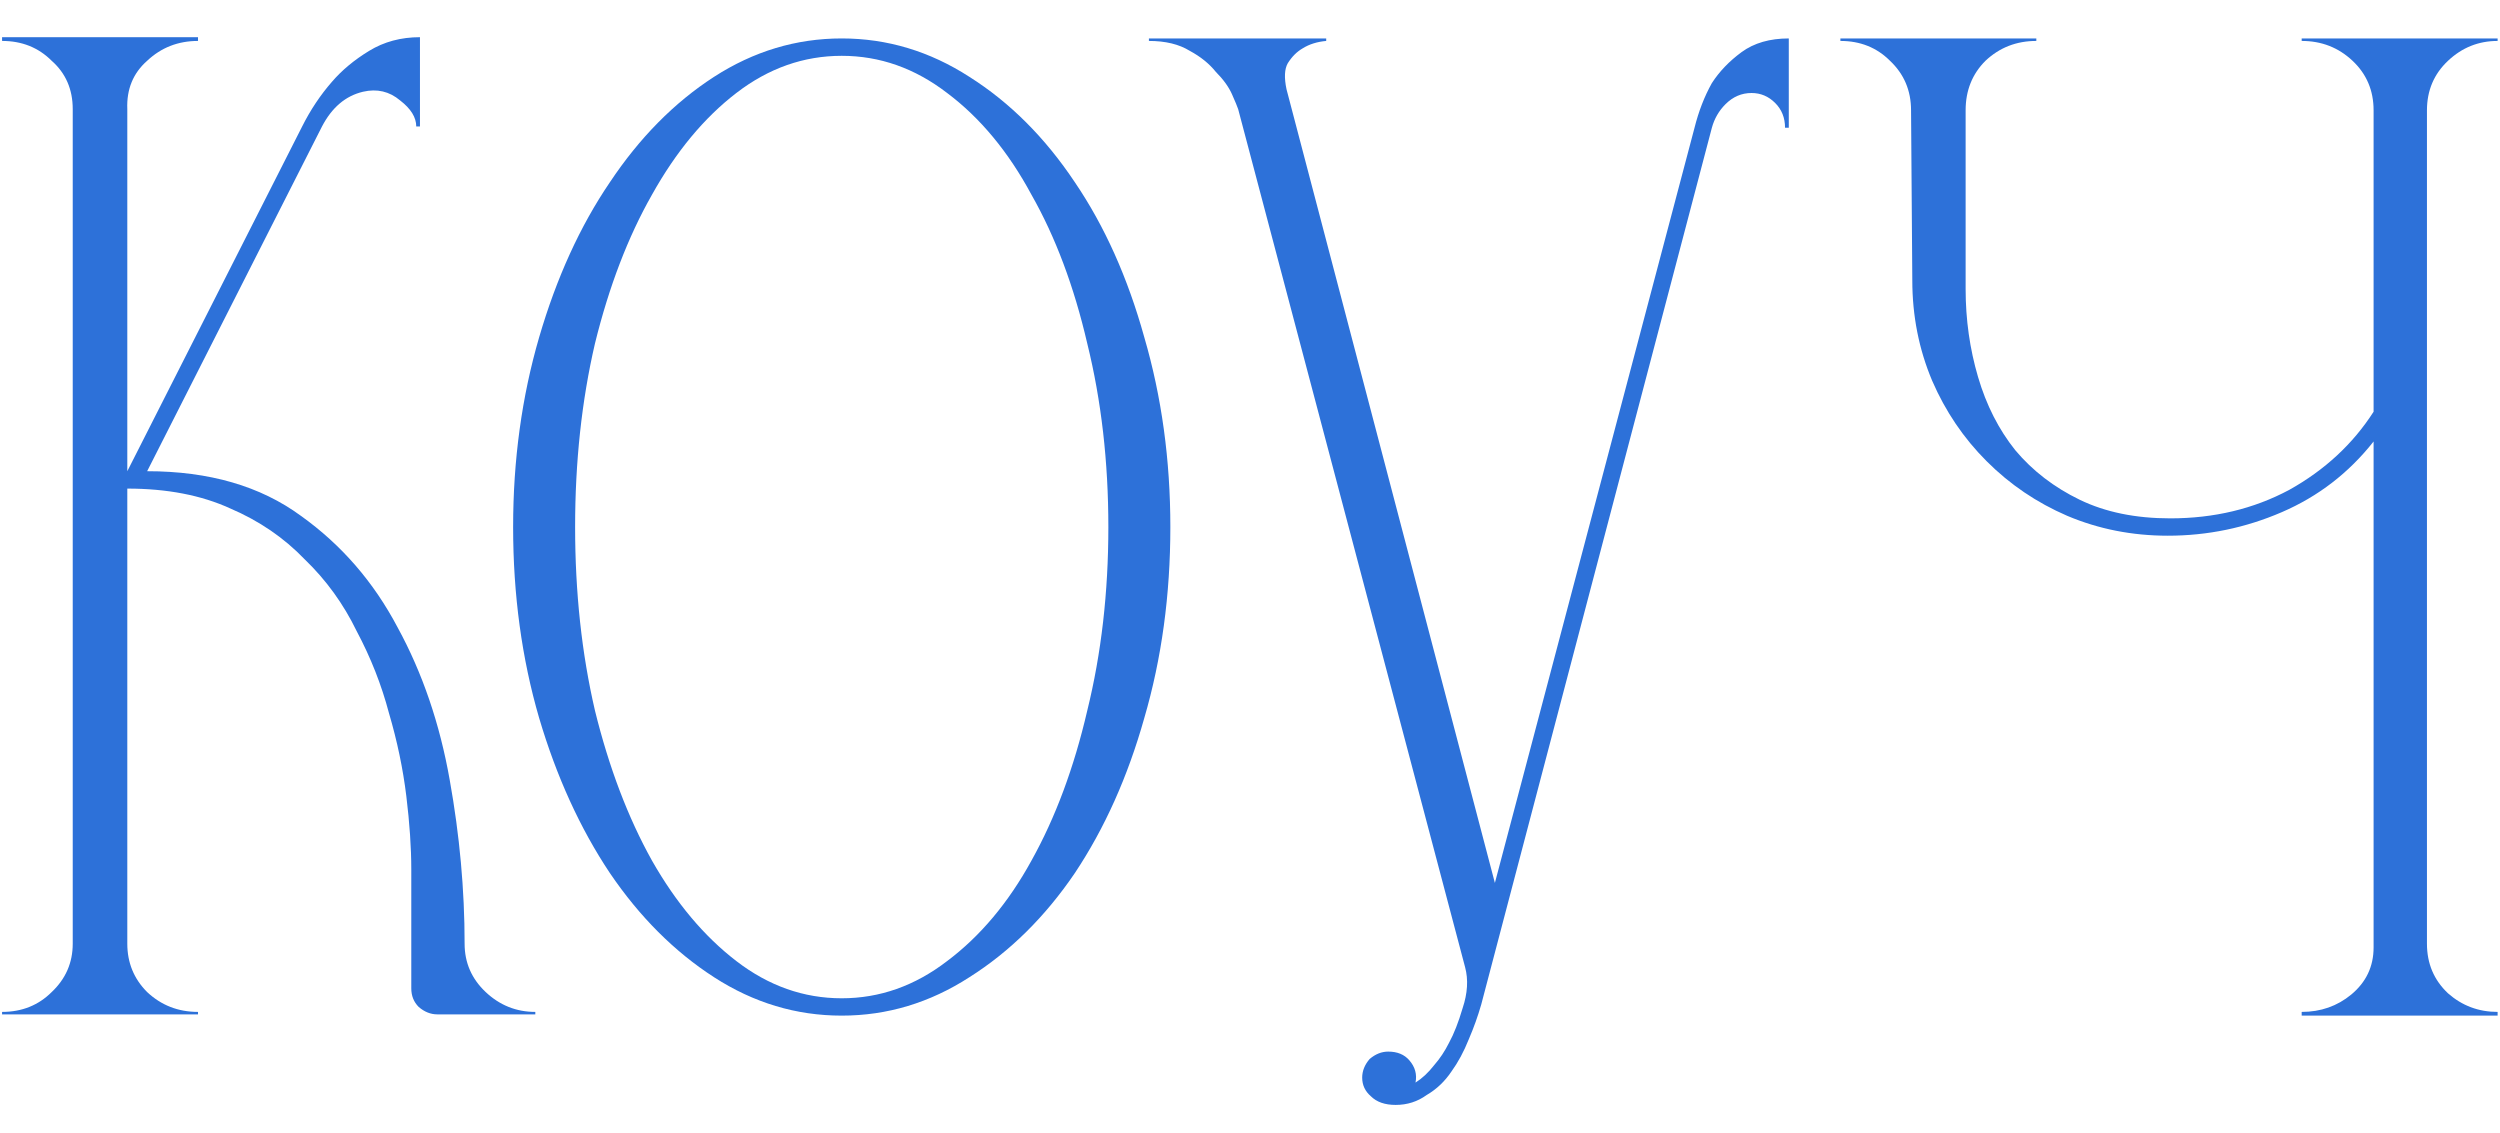 <?xml version="1.0" encoding="UTF-8"?> <svg xmlns="http://www.w3.org/2000/svg" width="64" height="29" viewBox="0 0 64 29" fill="none"> <path d="M0.053 25.968V25.905C0.561 25.905 0.984 25.735 1.323 25.397C1.682 25.058 1.862 24.645 1.862 24.159V2.794C1.862 2.286 1.682 1.873 1.323 1.556C0.984 1.217 0.561 1.048 0.053 1.048V0.952H5.069V1.048C4.561 1.048 4.127 1.217 3.767 1.556C3.407 1.873 3.238 2.286 3.259 2.794V12.063L7.735 3.238C7.947 2.815 8.201 2.434 8.497 2.095C8.751 1.799 9.069 1.534 9.45 1.302C9.831 1.069 10.264 0.952 10.751 0.952V3.238H10.656C10.656 3.005 10.518 2.783 10.243 2.571C9.968 2.339 9.651 2.265 9.291 2.349C8.846 2.455 8.497 2.751 8.243 3.238L3.767 12.063C5.354 12.063 6.666 12.444 7.704 13.206C8.741 13.947 9.566 14.899 10.18 16.064C10.815 17.227 11.259 18.529 11.513 19.968C11.767 21.386 11.894 22.783 11.894 24.159C11.894 24.645 12.074 25.058 12.434 25.397C12.793 25.735 13.217 25.905 13.704 25.905V25.968H11.196C11.026 25.968 10.867 25.905 10.719 25.778C10.592 25.651 10.529 25.492 10.529 25.302V22.254C10.529 21.704 10.487 21.079 10.402 20.381C10.317 19.683 10.169 18.974 9.957 18.254C9.767 17.534 9.492 16.836 9.132 16.159C8.793 15.46 8.349 14.847 7.799 14.318C7.27 13.767 6.635 13.333 5.894 13.016C5.153 12.677 4.275 12.508 3.259 12.508V24.159C3.259 24.645 3.428 25.058 3.767 25.397C4.127 25.735 4.561 25.905 5.069 25.905V25.968H0.053Z" fill="#2D71D9"></path> <path d="M21.548 0.984C22.712 0.984 23.802 1.312 24.818 1.968C25.855 2.624 26.755 3.524 27.517 4.667C28.278 5.788 28.871 7.111 29.294 8.635C29.739 10.159 29.961 11.778 29.961 13.492C29.961 15.227 29.739 16.857 29.294 18.381C28.871 19.884 28.278 21.206 27.517 22.349C26.755 23.471 25.855 24.36 24.818 25.016C23.802 25.672 22.712 26 21.548 26C20.384 26 19.294 25.672 18.278 25.016C17.263 24.36 16.374 23.471 15.612 22.349C14.85 21.206 14.247 19.884 13.802 18.381C13.358 16.857 13.136 15.227 13.136 13.492C13.136 11.778 13.358 10.159 13.802 8.635C14.247 7.111 14.85 5.788 15.612 4.667C16.374 3.524 17.263 2.624 18.278 1.968C19.294 1.312 20.384 0.984 21.548 0.984ZM21.548 25.556C22.522 25.556 23.421 25.238 24.247 24.603C25.093 23.968 25.813 23.111 26.405 22.032C27.019 20.931 27.495 19.651 27.834 18.191C28.194 16.73 28.374 15.164 28.374 13.492C28.374 11.82 28.194 10.254 27.834 8.794C27.495 7.333 27.019 6.064 26.405 4.984C25.813 3.884 25.093 3.016 24.247 2.381C23.421 1.746 22.522 1.429 21.548 1.429C20.575 1.429 19.675 1.746 18.85 2.381C18.024 3.016 17.305 3.884 16.691 4.984C16.077 6.064 15.591 7.333 15.231 8.794C14.892 10.254 14.723 11.82 14.723 13.492C14.723 15.164 14.892 16.73 15.231 18.191C15.591 19.651 16.077 20.931 16.691 22.032C17.305 23.111 18.024 23.968 18.85 24.603C19.675 25.238 20.575 25.556 21.548 25.556Z" fill="#2D71D9"></path> <path d="M29.412 1.048V0.984H33.951V1.048C33.718 1.069 33.517 1.132 33.348 1.238C33.2 1.323 33.073 1.45 32.967 1.619C32.883 1.767 32.872 1.989 32.935 2.286L38.269 22.603L43.38 3.27C43.486 2.847 43.634 2.466 43.824 2.127C44.015 1.831 44.269 1.566 44.586 1.333C44.904 1.101 45.306 0.984 45.793 0.984V3.27H45.697C45.697 3.016 45.613 2.804 45.443 2.635C45.274 2.466 45.073 2.381 44.84 2.381C44.586 2.381 44.364 2.476 44.173 2.667C44.004 2.836 43.888 3.037 43.824 3.27L37.92 25.714C37.835 26.011 37.729 26.307 37.602 26.603C37.475 26.921 37.327 27.196 37.158 27.429C36.988 27.683 36.777 27.884 36.523 28.032C36.29 28.201 36.025 28.286 35.729 28.286C35.454 28.286 35.242 28.212 35.094 28.064C34.946 27.936 34.872 27.778 34.872 27.587C34.872 27.418 34.935 27.259 35.062 27.111C35.211 26.984 35.369 26.921 35.539 26.921C35.771 26.921 35.951 26.995 36.078 27.143C36.226 27.312 36.279 27.503 36.237 27.714C36.406 27.608 36.565 27.46 36.713 27.27C36.861 27.101 36.988 26.91 37.094 26.698C37.221 26.466 37.337 26.169 37.443 25.809C37.57 25.429 37.592 25.079 37.507 24.762L31.697 2.794C31.676 2.73 31.623 2.603 31.539 2.413C31.454 2.222 31.316 2.032 31.126 1.841C30.957 1.63 30.734 1.45 30.459 1.302C30.184 1.132 29.835 1.048 29.412 1.048Z" fill="#2D71D9"></path> <path d="M47.114 0.984H52.13V1.048C51.622 1.048 51.188 1.217 50.828 1.556C50.489 1.894 50.32 2.317 50.32 2.825V7.397C50.32 8.18 50.426 8.931 50.638 9.651C50.849 10.37 51.167 10.995 51.59 11.524C52.034 12.053 52.585 12.476 53.241 12.794C53.897 13.111 54.669 13.27 55.558 13.27C56.68 13.27 57.696 13.027 58.606 12.54C59.516 12.032 60.235 11.365 60.764 10.54V2.825C60.764 2.317 60.585 1.894 60.225 1.556C59.865 1.217 59.431 1.048 58.923 1.048V0.984H63.939V1.048C63.452 1.048 63.029 1.217 62.669 1.556C62.309 1.894 62.13 2.317 62.13 2.825V24.159C62.13 24.667 62.309 25.09 62.669 25.429C63.029 25.746 63.452 25.905 63.939 25.905V26H58.923V25.905C59.41 25.905 59.833 25.757 60.193 25.46C60.574 25.143 60.764 24.741 60.764 24.254V11.302C60.13 12.106 59.347 12.709 58.415 13.111C57.484 13.513 56.511 13.714 55.495 13.714C54.585 13.714 53.727 13.545 52.923 13.206C52.14 12.868 51.452 12.402 50.86 11.809C50.267 11.217 49.802 10.529 49.463 9.746C49.124 8.942 48.955 8.085 48.955 7.175L48.923 2.825C48.923 2.317 48.743 1.894 48.384 1.556C48.045 1.217 47.622 1.048 47.114 1.048V0.984Z" fill="#2D71D9"></path> </svg> 